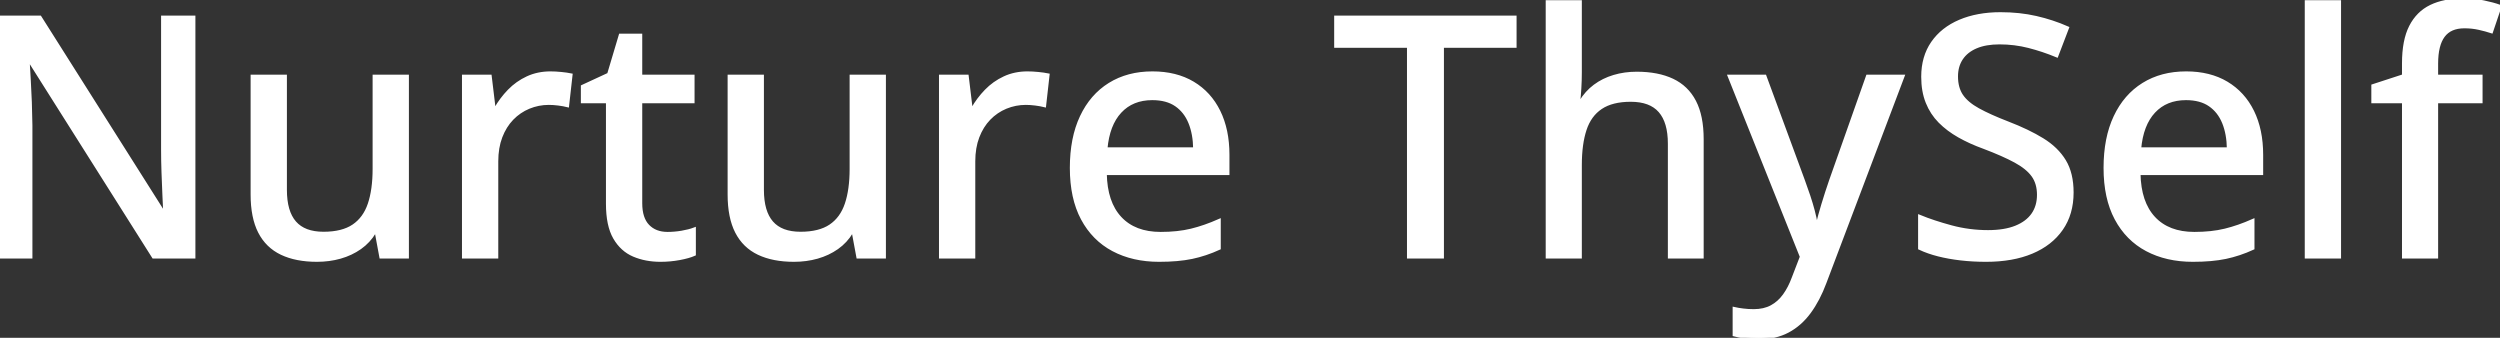 <svg width="744.434" height="100.586" viewBox="0 0 744.434 100.586" xmlns="http://www.w3.org/2000/svg"><rect x="0" y="0" width="744.434" height="100.586" fill="#333333" stroke="none"/><g id="svgGroup" stroke-linecap="round" fill-rule="evenodd" font-size="9pt" stroke="#ffffff" stroke-width="0.25mm" fill="#ffffff" style="stroke:#ffffff;stroke-width:0.25mm;fill:#ffffff"><path d="M 57.715 5.127 L 57.715 76.514 L 45.703 76.514 L 8.74 18.018 L 8.35 18.018 Q 8.496 20.654 8.691 23.804 Q 8.887 26.953 9.009 30.396 Q 9.131 33.838 9.18 37.354 L 9.18 76.514 L 0 76.514 L 0 5.127 L 11.914 5.127 L 48.73 63.33 L 49.072 63.33 Q 48.975 61.182 48.828 58.008 Q 48.682 54.834 48.56 51.294 Q 48.438 47.754 48.438 44.58 L 48.438 5.127 L 57.715 5.127 Z M 460.742 0.537 L 470.557 0.537 L 470.557 21.436 Q 470.557 23.926 470.41 26.318 Q 470.264 28.711 470.068 30.322 L 470.654 30.322 Q 472.363 27.49 474.878 25.61 Q 477.393 23.731 480.591 22.778 Q 483.789 21.826 487.354 21.826 Q 493.652 21.826 497.998 23.877 Q 502.344 25.928 504.59 30.249 Q 506.836 34.57 506.836 41.455 L 506.836 76.514 L 497.119 76.514 L 497.119 42.774 Q 497.119 36.328 494.287 33.081 Q 491.455 29.834 485.596 29.834 Q 480.029 29.834 476.709 32.056 Q 473.389 34.277 471.973 38.574 Q 470.557 42.871 470.557 49.121 L 470.557 76.514 L 460.742 76.514 L 460.742 0.537 Z M 571.631 73.926 L 571.631 64.453 Q 575.684 66.113 581.006 67.554 Q 586.328 68.994 591.992 68.994 Q 596.924 68.994 600.269 67.651 Q 603.613 66.309 605.322 63.867 Q 607.031 61.426 607.031 58.008 Q 607.031 54.59 605.371 52.271 Q 603.711 49.951 600.122 47.998 Q 596.533 46.045 590.723 43.848 Q 586.67 42.383 583.35 40.503 Q 580.029 38.623 577.612 36.182 Q 575.195 33.74 573.877 30.444 Q 572.559 27.149 572.559 22.852 Q 572.559 16.943 575.464 12.744 Q 578.369 8.545 583.594 6.323 Q 588.818 4.102 595.703 4.102 Q 601.367 4.102 606.274 5.225 Q 611.182 6.348 615.625 8.301 L 612.451 16.602 Q 608.301 14.893 604.102 13.818 Q 599.902 12.744 595.41 12.744 Q 591.26 12.744 588.403 13.965 Q 585.547 15.186 584.058 17.432 Q 582.568 19.678 582.568 22.754 Q 582.568 26.221 584.131 28.516 Q 585.693 30.811 589.063 32.666 Q 592.432 34.522 597.852 36.621 Q 603.955 38.965 608.228 41.602 Q 612.5 44.238 614.746 47.949 Q 616.992 51.66 616.992 57.324 Q 616.992 63.672 613.843 68.189 Q 610.693 72.705 604.98 75.098 Q 599.268 77.49 591.406 77.49 Q 587.451 77.49 583.862 77.075 Q 580.273 76.66 577.197 75.879 Q 574.121 75.098 571.631 73.926 Z M 536.426 76.465 L 514.941 22.705 L 525.537 22.705 L 536.963 53.711 Q 537.842 56.104 538.599 58.374 Q 539.355 60.645 539.917 62.769 Q 540.479 64.893 540.82 66.943 L 541.162 66.943 Q 541.748 64.453 542.822 60.889 Q 543.896 57.324 545.166 53.662 L 556.104 22.705 L 566.65 22.705 L 543.408 84.131 Q 541.504 89.258 538.794 92.944 Q 536.084 96.631 532.373 98.608 Q 528.662 100.586 523.584 100.586 Q 521.24 100.586 519.458 100.317 Q 517.676 100.049 516.406 99.707 L 516.406 91.895 Q 517.48 92.139 519.019 92.334 Q 520.557 92.529 522.217 92.529 Q 525.293 92.529 527.515 91.333 Q 529.736 90.137 531.323 87.94 Q 532.91 85.742 533.984 82.813 L 536.426 76.465 Z M 111.426 22.705 L 121.289 22.705 L 121.289 76.514 L 113.428 76.514 L 112.061 69.141 L 111.523 69.141 Q 109.863 71.924 107.227 73.779 Q 104.59 75.635 101.318 76.563 Q 98.047 77.49 94.385 77.49 Q 88.184 77.49 83.862 75.44 Q 79.541 73.389 77.319 69.067 Q 75.098 64.746 75.098 57.91 L 75.098 22.705 L 84.961 22.705 L 84.961 56.543 Q 84.961 63.037 87.769 66.26 Q 90.576 69.483 96.338 69.483 Q 101.953 69.483 105.249 67.261 Q 108.545 65.039 109.985 60.767 Q 111.426 56.494 111.426 50.293 L 111.426 22.705 Z M 253.467 22.705 L 263.33 22.705 L 263.33 76.514 L 255.469 76.514 L 254.102 69.141 L 253.564 69.141 Q 251.904 71.924 249.268 73.779 Q 246.631 75.635 243.359 76.563 Q 240.088 77.49 236.426 77.49 Q 230.225 77.49 225.903 75.44 Q 221.582 73.389 219.36 69.067 Q 217.139 64.746 217.139 57.91 L 217.139 22.705 L 227.002 22.705 L 227.002 56.543 Q 227.002 63.037 229.81 66.26 Q 232.617 69.483 238.379 69.483 Q 243.994 69.483 247.29 67.261 Q 250.586 65.039 252.026 60.767 Q 253.467 56.494 253.467 50.293 L 253.467 22.705 Z M 429.492 13.77 L 429.492 76.514 L 419.434 76.514 L 419.434 13.77 L 397.754 13.77 L 397.754 5.127 L 451.123 5.127 L 451.123 13.77 L 429.492 13.77 Z M 738.77 22.705 L 738.77 30.274 L 725.537 30.274 L 725.537 76.514 L 715.723 76.514 L 715.723 30.274 L 706.592 30.274 L 706.592 25.537 L 715.723 22.559 L 715.723 18.848 Q 715.723 12.061 717.822 7.935 Q 719.922 3.809 723.853 1.904 Q 727.783 0 733.398 0 Q 736.768 0 739.575 0.586 Q 742.383 1.172 744.434 1.904 L 741.895 9.424 Q 740.234 8.887 738.184 8.423 Q 736.133 7.959 733.838 7.959 Q 729.59 7.959 727.563 10.693 Q 725.537 13.428 725.537 18.945 L 725.537 22.705 L 738.77 22.705 Z M 365.625 46.094 L 365.625 51.66 L 329.102 51.66 Q 329.248 60.303 333.545 64.917 Q 337.842 69.531 345.605 69.531 Q 350.732 69.531 354.736 68.555 Q 358.74 67.578 363.037 65.674 L 363.037 73.926 Q 358.984 75.781 354.907 76.636 Q 350.83 77.49 345.166 77.49 Q 337.354 77.49 331.47 74.365 Q 325.586 71.24 322.314 65.112 Q 319.043 58.984 319.043 50 Q 319.043 41.113 322.021 34.79 Q 325 28.467 330.42 25.098 Q 335.84 21.729 343.164 21.729 Q 350.195 21.729 355.225 24.732 Q 360.254 27.734 362.939 33.203 Q 365.625 38.672 365.625 46.094 Z M 673.438 46.094 L 673.438 51.66 L 636.914 51.66 Q 637.061 60.303 641.357 64.917 Q 645.654 69.531 653.418 69.531 Q 658.545 69.531 662.549 68.555 Q 666.553 67.578 670.85 65.674 L 670.85 73.926 Q 666.797 75.781 662.72 76.636 Q 658.643 77.49 652.979 77.49 Q 645.166 77.49 639.282 74.365 Q 633.398 71.24 630.127 65.112 Q 626.855 58.984 626.855 50 Q 626.855 41.113 629.834 34.79 Q 632.813 28.467 638.232 25.098 Q 643.652 21.729 650.977 21.729 Q 658.008 21.729 663.037 24.732 Q 668.066 27.734 670.752 33.203 Q 673.438 38.672 673.438 46.094 Z M 206.738 68.213 L 206.738 75.733 Q 205.078 76.465 202.319 76.978 Q 199.561 77.49 196.68 77.49 Q 192.285 77.49 188.721 75.977 Q 185.156 74.463 183.032 70.801 Q 180.908 67.139 180.908 60.645 L 180.908 30.274 L 173.438 30.274 L 173.438 25.733 L 181.25 22.119 L 184.717 10.498 L 190.771 10.498 L 190.771 22.705 L 206.348 22.705 L 206.348 30.274 L 190.771 30.274 L 190.771 60.498 Q 190.771 65.039 192.944 67.285 Q 195.117 69.531 198.779 69.531 Q 200.879 69.531 203.027 69.165 Q 205.176 68.799 206.738 68.213 Z M 170.02 22.315 L 168.994 31.445 Q 167.822 31.152 166.284 30.957 Q 164.746 30.762 163.428 30.762 Q 160.303 30.762 157.471 31.934 Q 154.639 33.106 152.49 35.327 Q 150.342 37.549 149.121 40.747 Q 147.9 43.945 147.9 48.047 L 147.9 76.514 L 138.037 76.514 L 138.037 22.705 L 145.947 22.705 L 147.119 32.422 L 147.559 32.422 Q 149.219 29.492 151.587 27.051 Q 153.955 24.609 157.056 23.169 Q 160.156 21.729 163.916 21.729 Q 165.381 21.729 167.09 21.9 Q 168.799 22.07 170.02 22.315 Z M 312.061 22.315 L 311.035 31.445 Q 309.863 31.152 308.325 30.957 Q 306.787 30.762 305.469 30.762 Q 302.344 30.762 299.512 31.934 Q 296.68 33.106 294.531 35.327 Q 292.383 37.549 291.162 40.747 Q 289.941 43.945 289.941 48.047 L 289.941 76.514 L 280.078 76.514 L 280.078 22.705 L 287.988 22.705 L 289.16 32.422 L 289.6 32.422 Q 291.26 29.492 293.628 27.051 Q 295.996 24.609 299.097 23.169 Q 302.197 21.729 305.957 21.729 Q 307.422 21.729 309.131 21.9 Q 310.84 22.07 312.061 22.315 Z M 696.631 0.537 L 696.631 76.514 L 686.768 76.514 L 686.768 0.537 L 696.631 0.537 Z M 329.297 44.336 L 355.762 44.336 Q 355.713 39.893 354.346 36.524 Q 352.979 33.154 350.22 31.25 Q 347.461 29.346 343.115 29.346 Q 337.158 29.346 333.545 33.228 Q 329.932 37.109 329.297 44.336 Z M 637.109 44.336 L 663.574 44.336 Q 663.525 39.893 662.158 36.524 Q 660.791 33.154 658.032 31.25 Q 655.273 29.346 650.928 29.346 Q 644.971 29.346 641.357 33.228 Q 637.744 37.109 637.109 44.336 Z" vector-effect="non-scaling-stroke"/></g></svg>